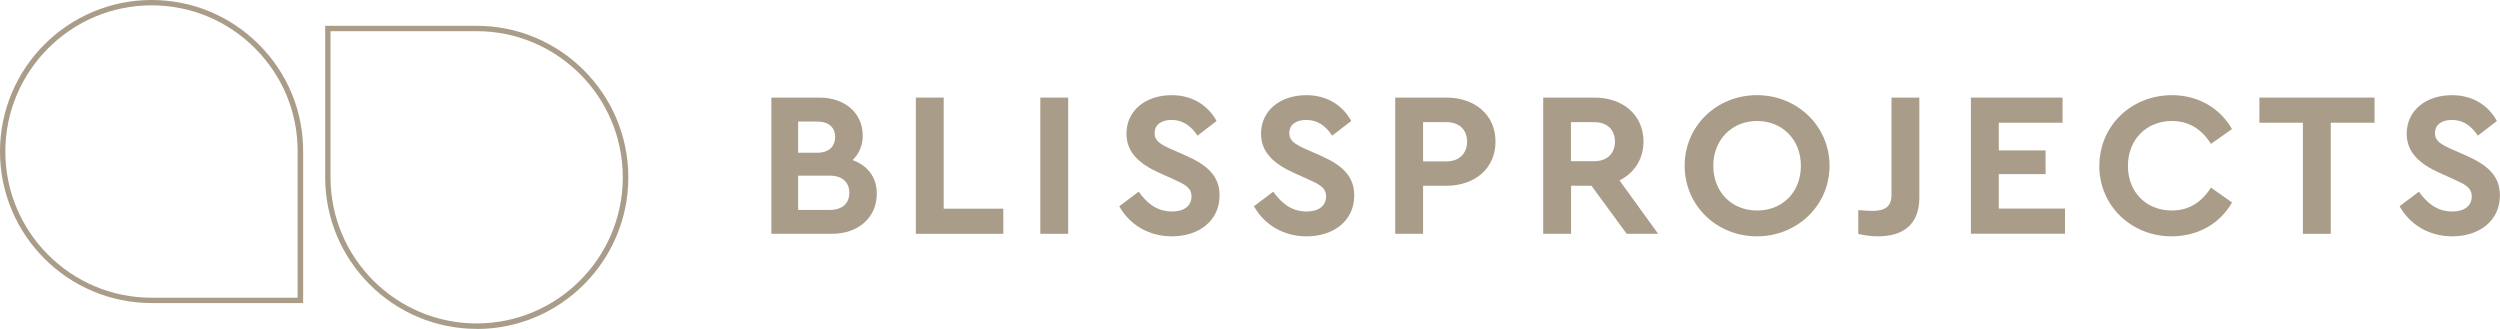 <?xml version="1.0" encoding="UTF-8"?> <svg xmlns="http://www.w3.org/2000/svg" id="Layer_1" data-name="Layer 1" width="257.47" height="33.87" viewBox="0 0 257.47 33.87"><path d="m49.1,33.87c-8.61,0-15.61-7-15.61-15.61V2.66h15.61c8.61,0,15.61,7,15.61,15.61s-7,15.61-15.61,15.61ZM34.04,3.21v15.05c0,8.3,6.75,15.05,15.05,15.05s15.05-6.75,15.05-15.05-6.75-15.05-15.05-15.05h-15.05Zm-2.83,28h-15.61C7,31.21,0,24.21,0,15.61S7,0,15.61,0c4.19,0,8.13,1.64,11.09,4.62,2.94,2.96,4.55,6.89,4.52,11.05v15.55ZM15.61.55C7.31.55.55,7.31.55,15.61s6.75,15.05,15.05,15.05h15.05v-15c.03-4.02-1.52-7.8-4.36-10.66C23.45,2.14,19.65.55,15.61.55Z" fill="#a99d89" stroke-width="0"></path><g><g><path d="m90.3,19.96c0,2.42-1.89,4.12-4.61,4.12h-6.25v-14.03h4.97c2.59,0,4.44,1.59,4.44,3.91,0,1.04-.38,1.89-1.04,2.53,1.53.55,2.49,1.74,2.49,3.46Zm-8.1-7.44v3.21h1.98c1.19,0,1.83-.66,1.83-1.62s-.64-1.59-1.83-1.59h-1.98Zm5.27,7.33c0-1.08-.74-1.76-2-1.76h-3.27v3.53h3.27c1.25,0,2-.66,2-1.76Z" fill="#a99d89" stroke-width="0"></path><path d="m94.32,10.05h2.87v11.44h6.14v2.59h-9.01v-14.03Z" fill="#a99d89" stroke-width="0"></path><path d="m107.14,10.05h2.87v14.03h-2.87v-14.03Z" fill="#a99d89" stroke-width="0"></path></g><g><path d="m115.29,21.23l1.98-1.49c.77,1.06,1.76,2.04,3.44,2.04,1.23,0,2-.57,2-1.55,0-.91-.68-1.23-1.79-1.74l-1.51-.68c-1.93-.87-3.4-2.02-3.4-4.04,0-2.42,2.02-3.97,4.65-3.97,2.23,0,3.8,1.13,4.63,2.66l-1.96,1.51c-.68-1.02-1.53-1.62-2.68-1.62-.94,0-1.74.42-1.74,1.36,0,.81.62,1.15,1.64,1.62l1.59.7c2.21.98,3.46,2.1,3.46,4.1,0,2.61-2.13,4.21-4.91,4.21-2.42,0-4.38-1.23-5.42-3.1Z" fill="#a99d89" stroke-width="0"></path></g><g><path d="m129.15,21.23l1.98-1.49c.77,1.06,1.76,2.04,3.44,2.04,1.23,0,2-.57,2-1.55,0-.91-.68-1.23-1.79-1.74l-1.51-.68c-1.93-.87-3.4-2.02-3.4-4.04,0-2.42,2.02-3.97,4.66-3.97,2.23,0,3.8,1.13,4.63,2.66l-1.96,1.51c-.68-1.02-1.53-1.62-2.68-1.62-.94,0-1.74.42-1.74,1.36,0,.81.62,1.15,1.64,1.62l1.59.7c2.21.98,3.46,2.1,3.46,4.1,0,2.61-2.12,4.21-4.91,4.21-2.42,0-4.38-1.23-5.42-3.1Z" fill="#a99d89" stroke-width="0"></path><path d="m143.69,10.05h5.27c2.95,0,5.06,1.79,5.06,4.53s-2.1,4.55-5.06,4.55h-2.4v4.95h-2.87v-14.03Zm5.27,6.57c1.34,0,2.13-.83,2.13-2.04s-.79-2-2.13-2h-2.4v4.04h2.4Z" fill="#a99d89" stroke-width="0"></path></g><g><path d="m167.53,24.08l-3.63-4.95h-2.1v4.95h-2.87v-14.03h5.27c2.95,0,5.06,1.79,5.06,4.53,0,1.81-.96,3.25-2.47,4l3.98,5.5h-3.23Zm-5.74-7.48h2.4c1.34,0,2.13-.81,2.13-2.02s-.79-2-2.13-2h-2.4v4.02Z" fill="#a99d89" stroke-width="0"></path></g><g><path d="m173.5,17.07c0-4.12,3.32-7.27,7.44-7.27s7.48,3.15,7.48,7.27-3.36,7.27-7.48,7.27-7.44-3.15-7.44-7.27Zm11.97,0c0-2.7-1.93-4.61-4.51-4.61s-4.51,1.91-4.51,4.61,1.89,4.61,4.51,4.61,4.51-1.89,4.51-4.61Z" fill="#a99d89" stroke-width="0"></path></g><g><path d="m191.38,24.08v-2.44c.57.04,1.04.08,1.4.08,1.36,0,2.02-.42,2.02-1.68v-9.99h2.87v10.29c0,2.72-1.59,4-4.27,4-.74,0-1.42-.11-2.02-.25Z" fill="#a99d89" stroke-width="0"></path></g><g><path d="m202.98,10.05h9.44v2.59h-6.57v2.85h4.82v2.44h-4.82v3.55h6.82v2.59h-9.69v-14.03Z" fill="#a99d89" stroke-width="0"></path></g><g><path d="m216.21,17.07c0-4.12,3.29-7.27,7.48-7.27,2.7,0,4.95,1.34,6.18,3.49l-2.17,1.53c-.93-1.49-2.25-2.36-4.02-2.36-2.62,0-4.53,1.91-4.53,4.63s1.91,4.59,4.53,4.59c1.76,0,3.08-.87,4.02-2.36l2.17,1.53c-1.21,2.15-3.49,3.49-6.21,3.49-4.17,0-7.46-3.15-7.46-7.27Z" fill="#a99d89" stroke-width="0"></path><path d="m237.17,12.64h-4.48v-2.59h11.86v2.59h-4.51v11.44h-2.87v-11.44Z" fill="#a99d89" stroke-width="0"></path><path d="m247.14,21.23l1.98-1.49c.77,1.06,1.76,2.04,3.44,2.04,1.23,0,2-.57,2-1.55,0-.91-.68-1.23-1.79-1.74l-1.51-.68c-1.93-.87-3.4-2.02-3.4-4.04,0-2.42,2.02-3.97,4.66-3.97,2.23,0,3.8,1.13,4.63,2.66l-1.96,1.51c-.68-1.02-1.53-1.62-2.68-1.62-.94,0-1.74.42-1.74,1.36,0,.81.62,1.15,1.64,1.62l1.59.7c2.21.98,3.46,2.1,3.46,4.1,0,2.61-2.13,4.21-4.91,4.21-2.42,0-4.38-1.23-5.42-3.1Z" fill="#a99d89" stroke-width="0"></path></g></g></svg> 